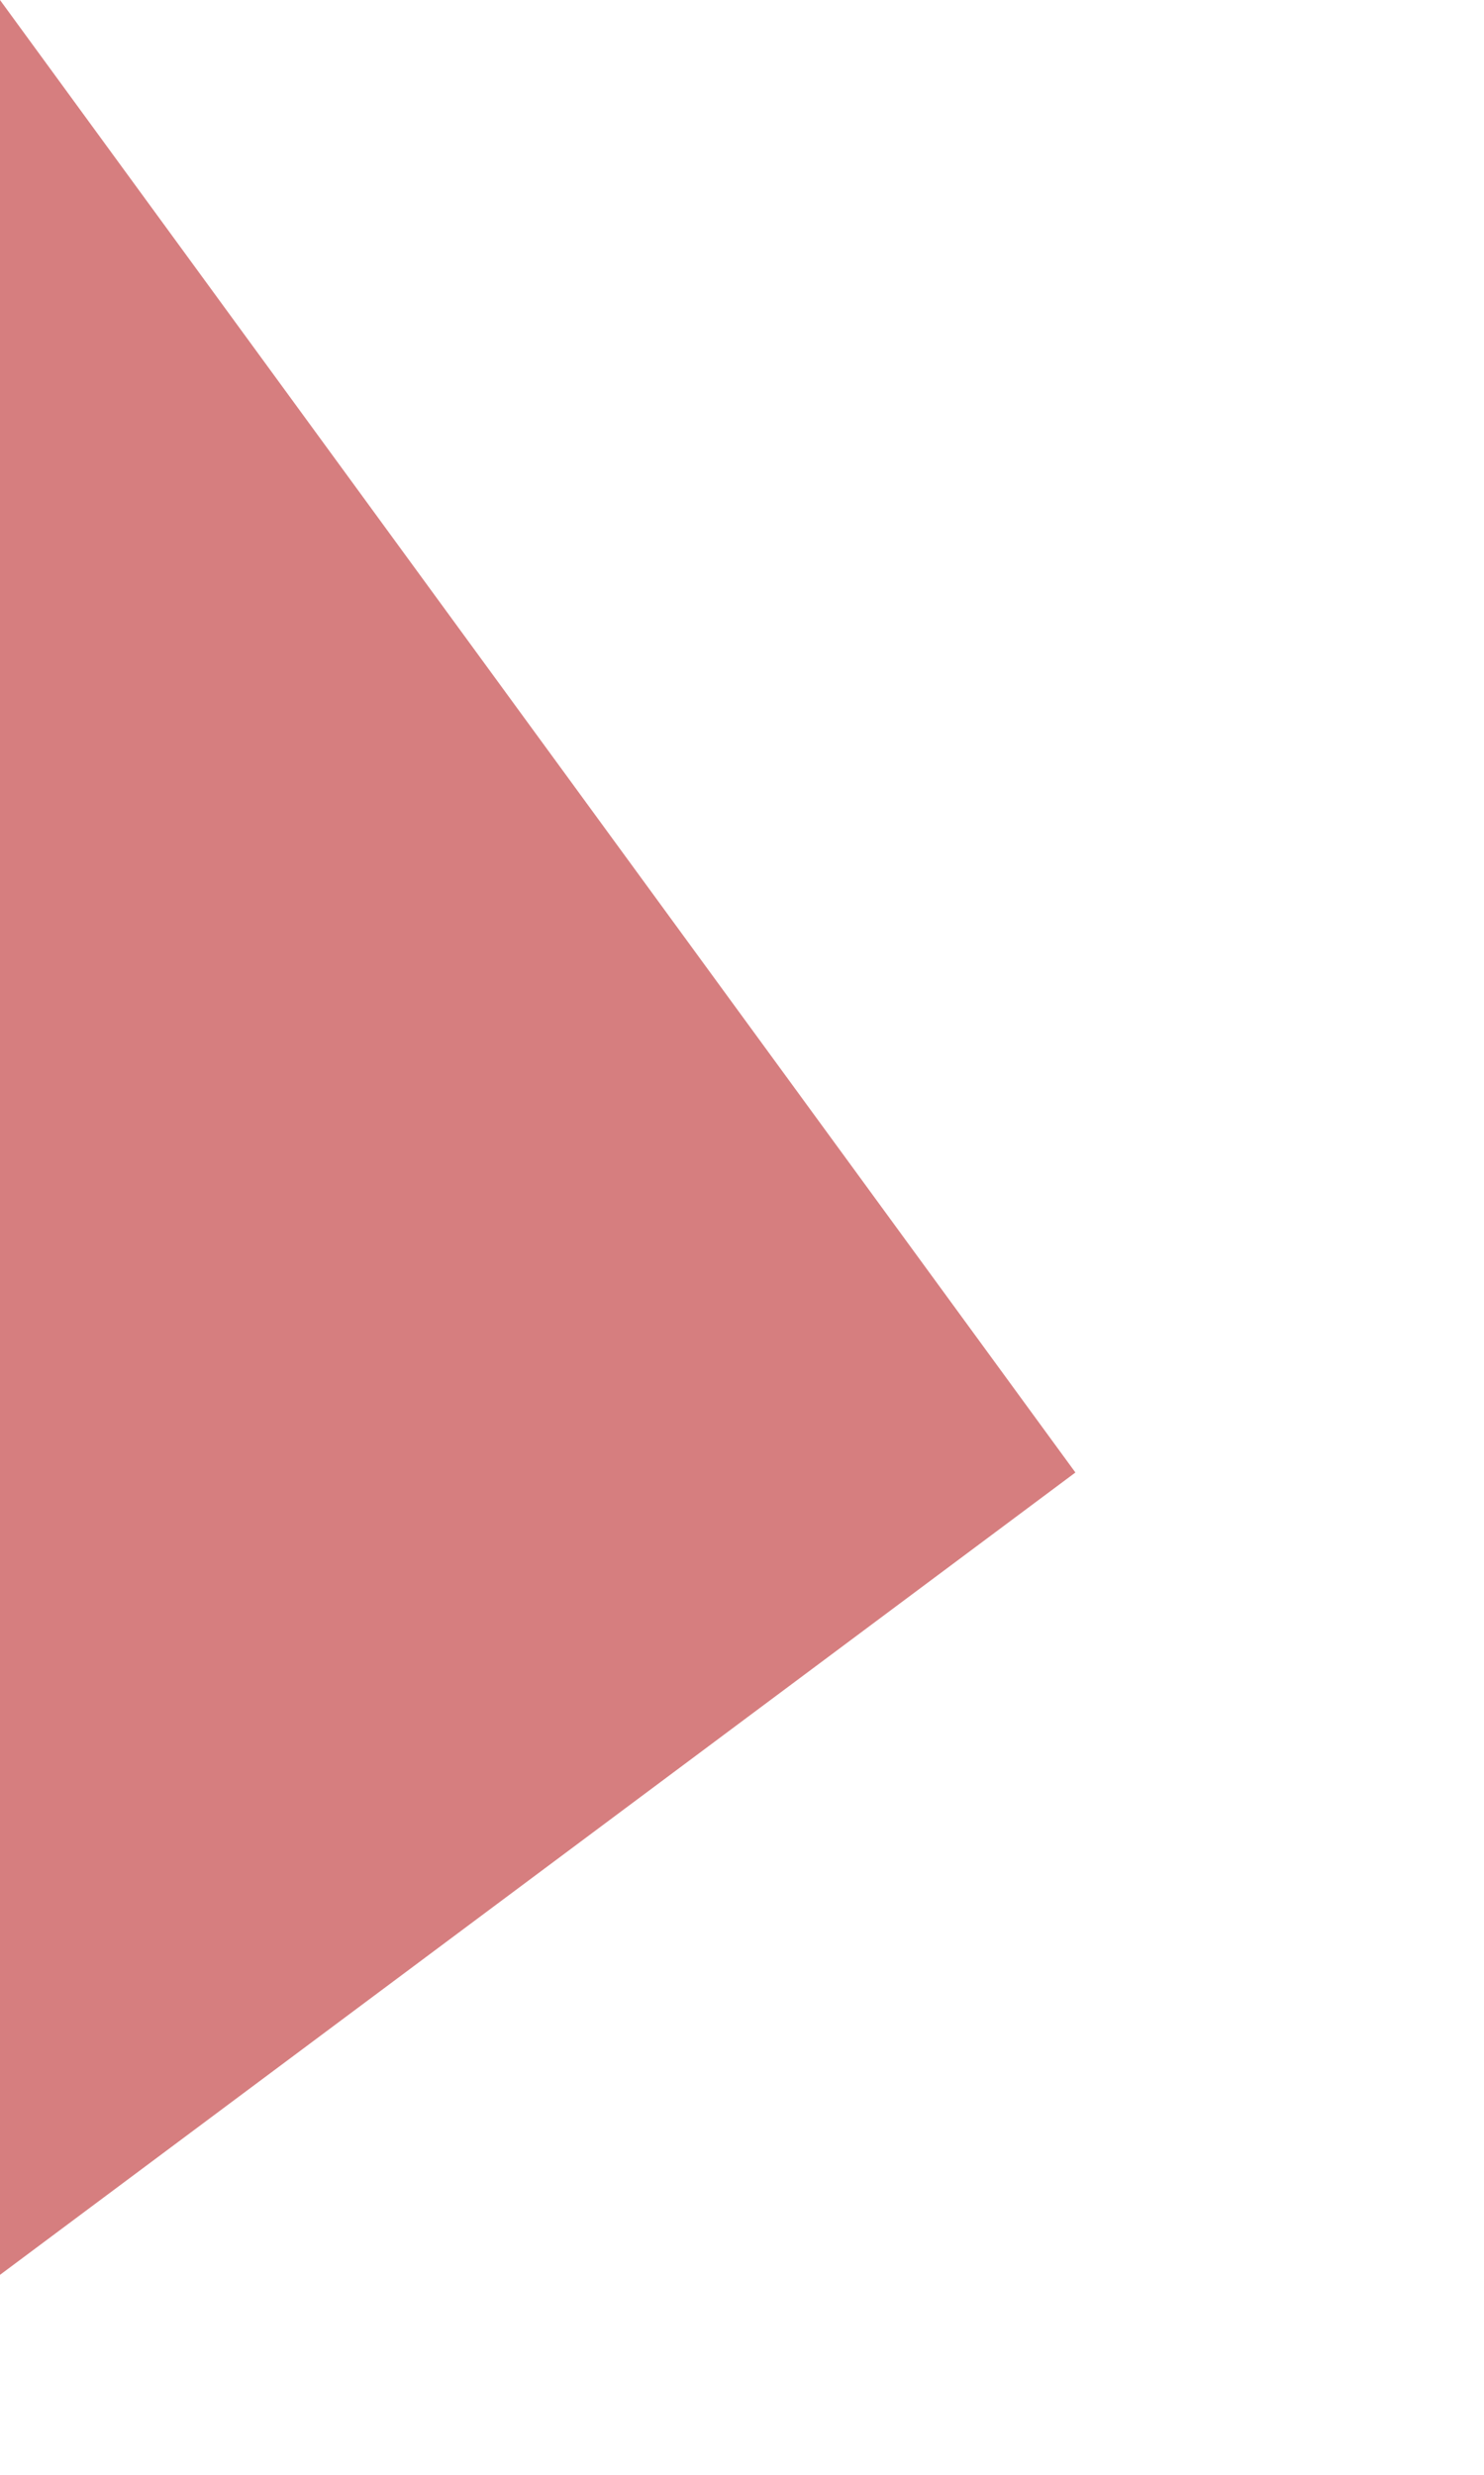 <?xml version="1.0" encoding="utf-8"?>
<svg xmlns="http://www.w3.org/2000/svg" fill="none" height="100%" overflow="visible" preserveAspectRatio="none" style="display: block;" viewBox="0 0 3 5" width="100%">
<path d="M2.174 2.975L0 0V4.596L2.174 2.975Z" fill="#D67E7F" id="Vector"/>
</svg>